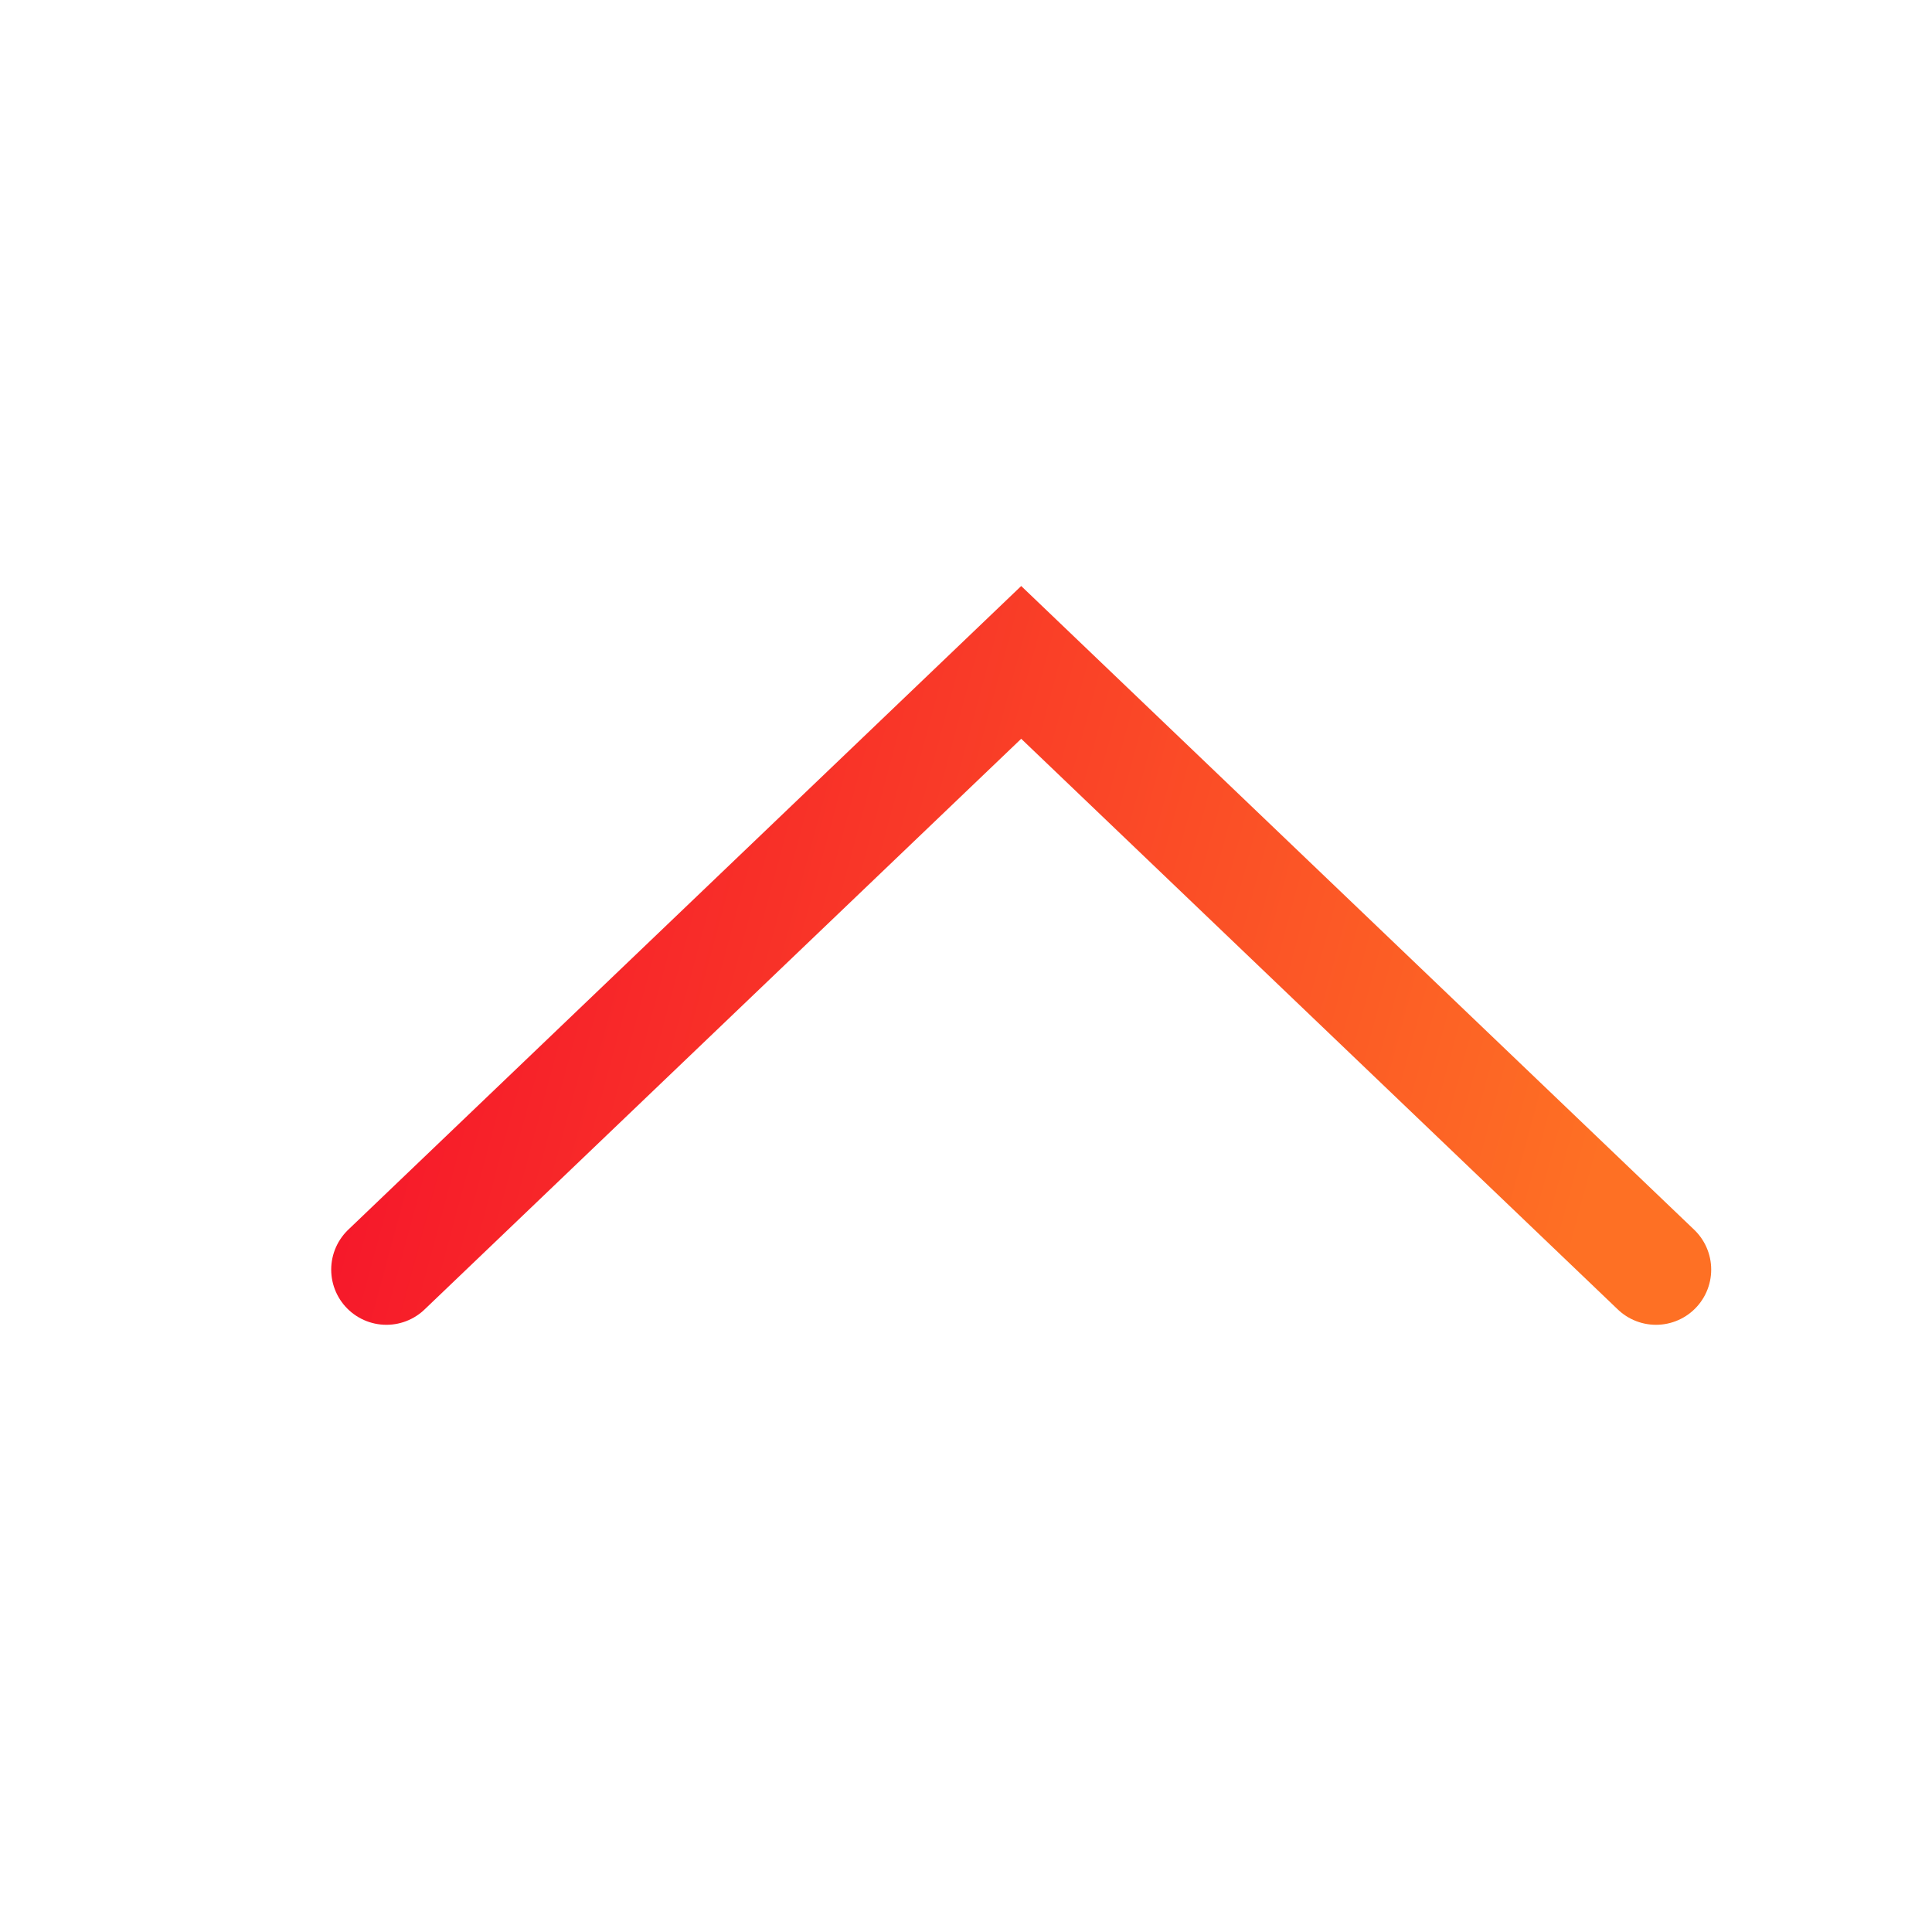 <svg width="35" height="35" viewBox="0 0 35 35" fill="none" xmlns="http://www.w3.org/2000/svg">
<path d="M7 23L18.5 12L30 23" stroke="url(#paint0_linear_23938_14616)" stroke-width="2" stroke-linecap="round"/>
<defs>
<linearGradient id="paint0_linear_23938_14616" x1="6.278" y1="20.273" x2="27.638" y2="26.034" gradientUnits="userSpaceOnUse">
<stop stop-color="#F6172A"/>
<stop offset="1" stop-color="#FE7024"/>
</linearGradient>
</defs>
</svg>
